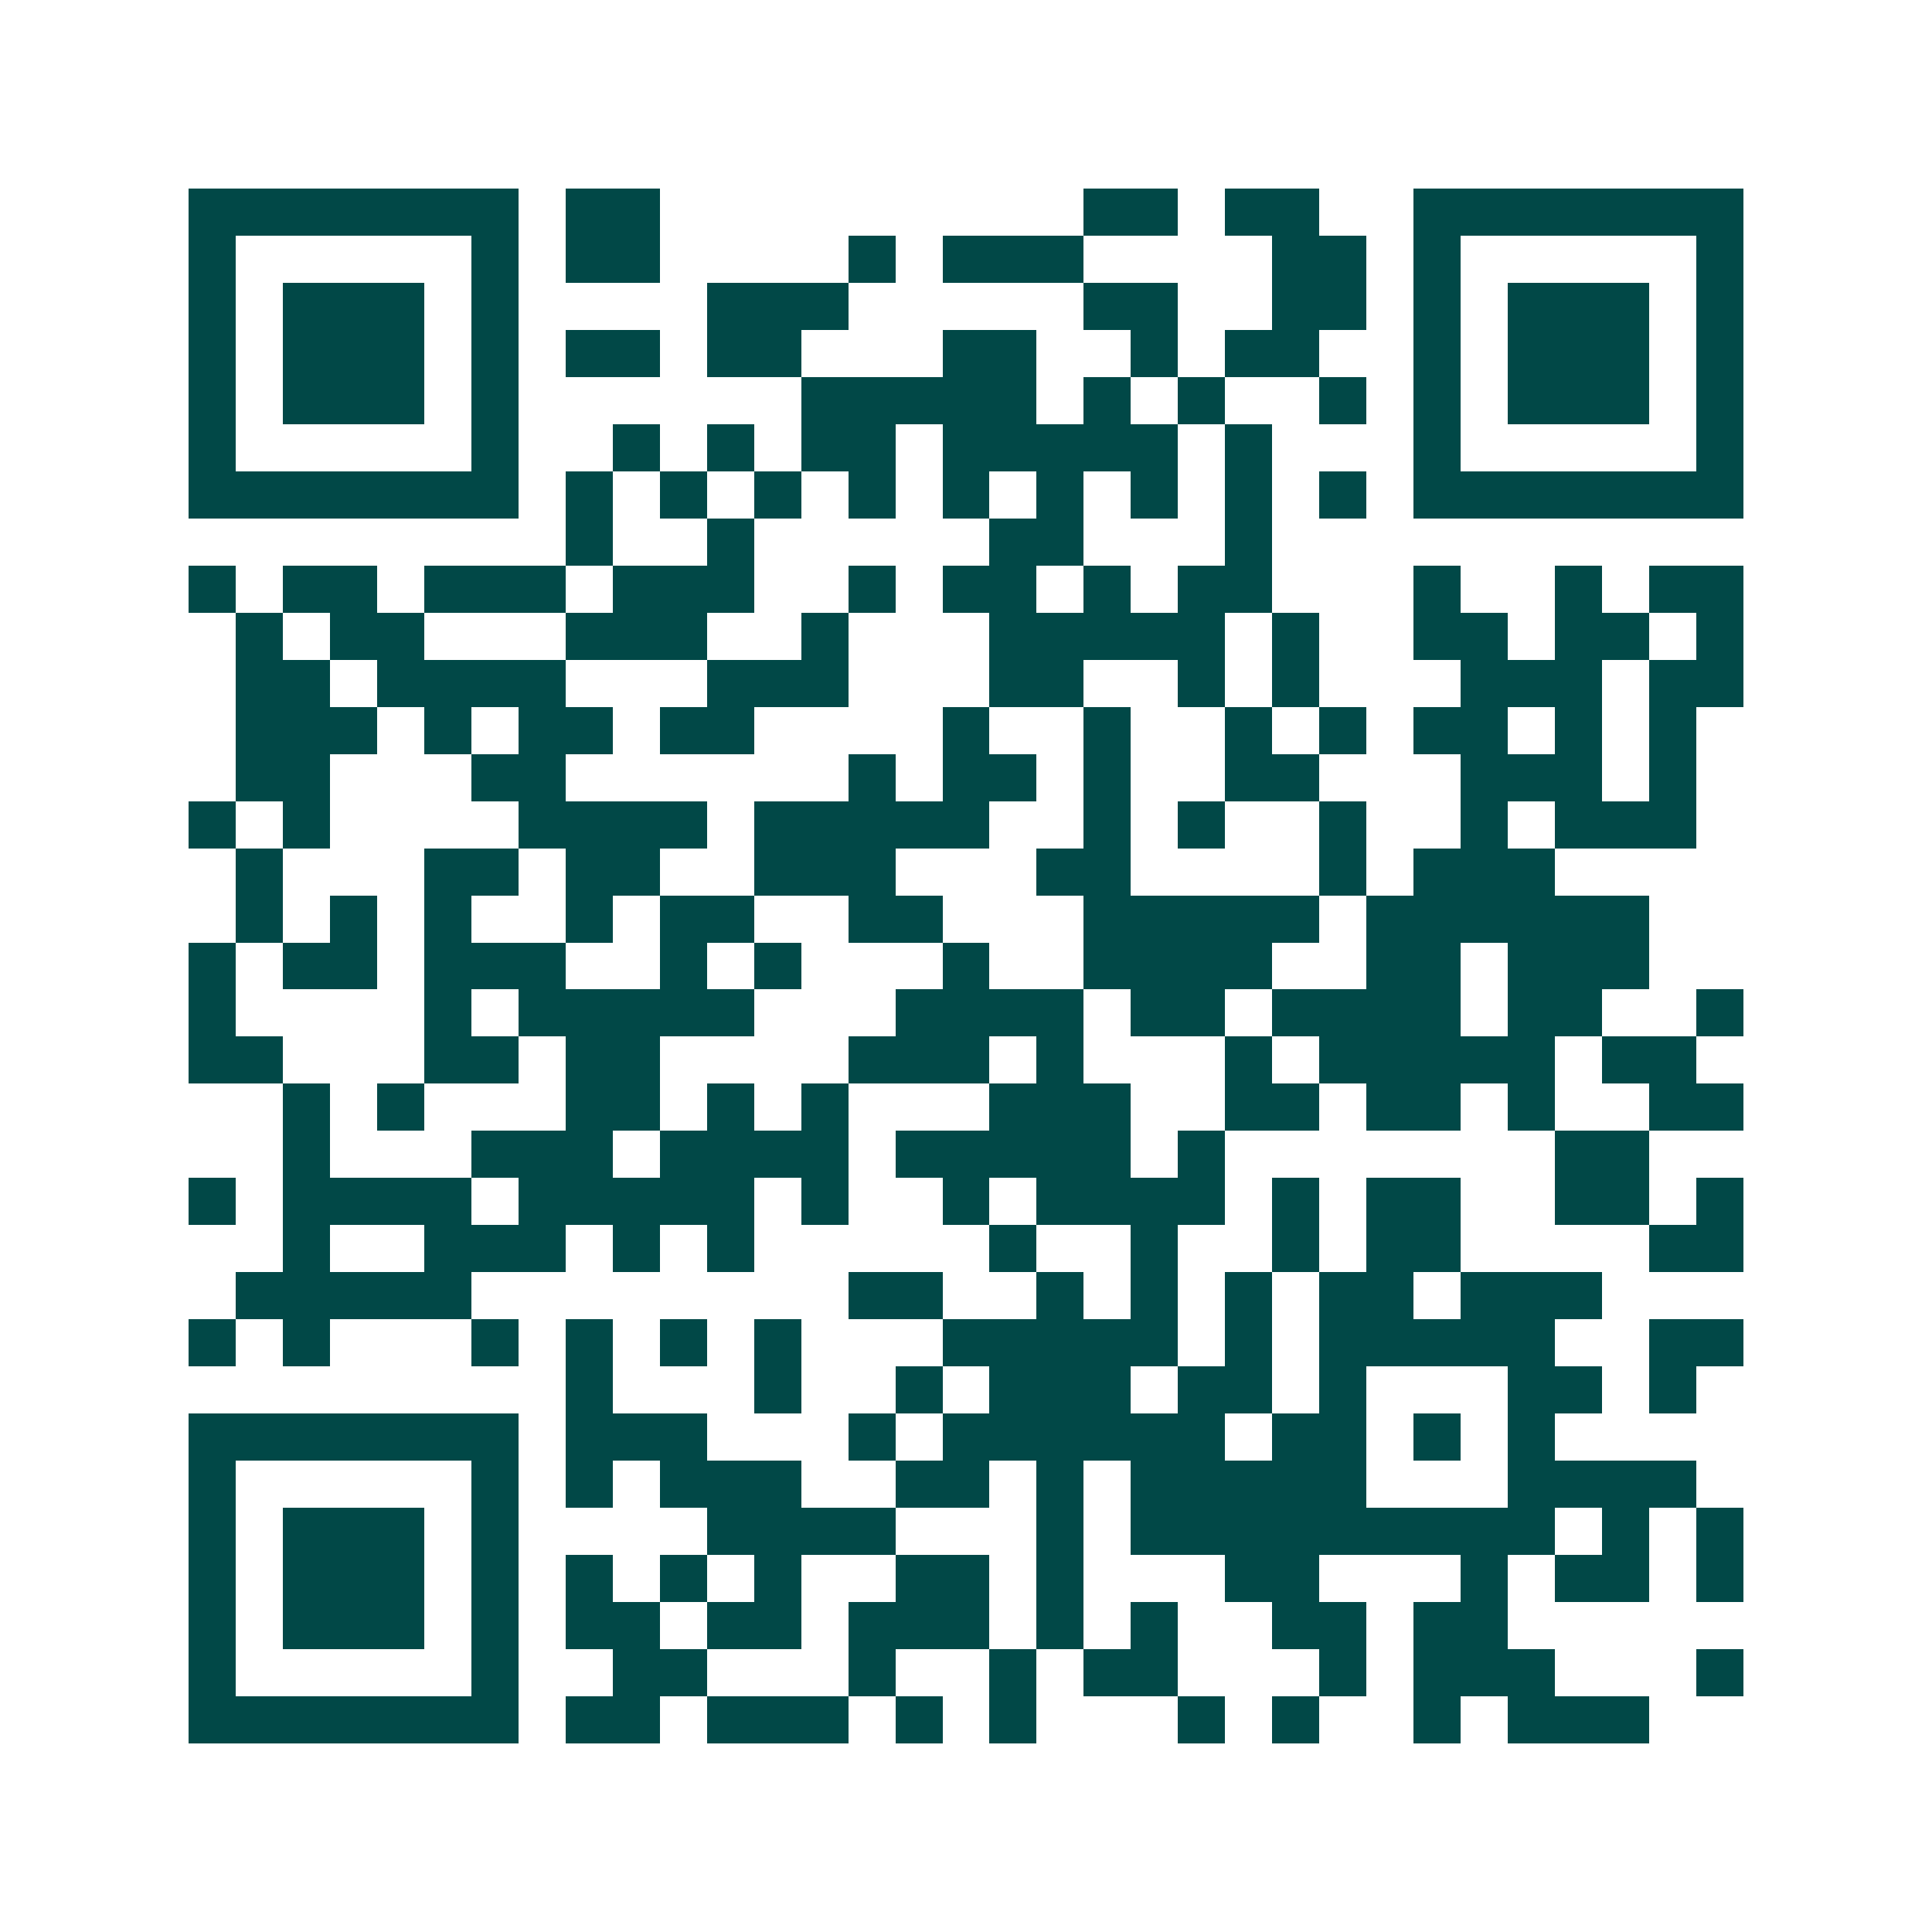 <svg xmlns="http://www.w3.org/2000/svg" width="200" height="200" viewBox="0 0 41 41" shape-rendering="crispEdges"><path fill="#ffffff" d="M0 0h41v41H0z"/><path stroke="#014847" d="M4 4.5h7m1 0h2m9 0h2m1 0h2m2 0h7M4 5.5h1m5 0h1m1 0h2m4 0h1m1 0h3m4 0h2m1 0h1m5 0h1M4 6.5h1m1 0h3m1 0h1m4 0h3m5 0h2m2 0h2m1 0h1m1 0h3m1 0h1M4 7.5h1m1 0h3m1 0h1m1 0h2m1 0h2m3 0h2m2 0h1m1 0h2m2 0h1m1 0h3m1 0h1M4 8.5h1m1 0h3m1 0h1m6 0h5m1 0h1m1 0h1m2 0h1m1 0h1m1 0h3m1 0h1M4 9.5h1m5 0h1m2 0h1m1 0h1m1 0h2m1 0h5m1 0h1m3 0h1m5 0h1M4 10.5h7m1 0h1m1 0h1m1 0h1m1 0h1m1 0h1m1 0h1m1 0h1m1 0h1m1 0h1m1 0h7M12 11.5h1m2 0h1m5 0h2m3 0h1M4 12.5h1m1 0h2m1 0h3m1 0h3m2 0h1m1 0h2m1 0h1m1 0h2m3 0h1m2 0h1m1 0h2M5 13.5h1m1 0h2m3 0h3m2 0h1m3 0h5m1 0h1m2 0h2m1 0h2m1 0h1M5 14.5h2m1 0h4m3 0h3m3 0h2m2 0h1m1 0h1m3 0h3m1 0h2M5 15.5h3m1 0h1m1 0h2m1 0h2m4 0h1m2 0h1m2 0h1m1 0h1m1 0h2m1 0h1m1 0h1M5 16.5h2m3 0h2m6 0h1m1 0h2m1 0h1m2 0h2m3 0h3m1 0h1M4 17.5h1m1 0h1m4 0h4m1 0h5m2 0h1m1 0h1m2 0h1m2 0h1m1 0h3M5 18.5h1m3 0h2m1 0h2m2 0h3m3 0h2m4 0h1m1 0h3M5 19.5h1m1 0h1m1 0h1m2 0h1m1 0h2m2 0h2m3 0h5m1 0h6M4 20.5h1m1 0h2m1 0h3m2 0h1m1 0h1m3 0h1m2 0h4m2 0h2m1 0h3M4 21.5h1m4 0h1m1 0h5m3 0h4m1 0h2m1 0h4m1 0h2m2 0h1M4 22.5h2m3 0h2m1 0h2m4 0h3m1 0h1m3 0h1m1 0h5m1 0h2M6 23.5h1m1 0h1m3 0h2m1 0h1m1 0h1m3 0h3m2 0h2m1 0h2m1 0h1m2 0h2M6 24.5h1m3 0h3m1 0h4m1 0h5m1 0h1m7 0h2M4 25.5h1m1 0h4m1 0h5m1 0h1m2 0h1m1 0h4m1 0h1m1 0h2m2 0h2m1 0h1M6 26.5h1m2 0h3m1 0h1m1 0h1m5 0h1m2 0h1m2 0h1m1 0h2m4 0h2M5 27.5h5m8 0h2m2 0h1m1 0h1m1 0h1m1 0h2m1 0h3M4 28.5h1m1 0h1m3 0h1m1 0h1m1 0h1m1 0h1m3 0h5m1 0h1m1 0h5m2 0h2M12 29.5h1m3 0h1m2 0h1m1 0h3m1 0h2m1 0h1m3 0h2m1 0h1M4 30.5h7m1 0h3m3 0h1m1 0h6m1 0h2m1 0h1m1 0h1M4 31.5h1m5 0h1m1 0h1m1 0h3m2 0h2m1 0h1m1 0h5m3 0h4M4 32.5h1m1 0h3m1 0h1m4 0h4m3 0h1m1 0h9m1 0h1m1 0h1M4 33.5h1m1 0h3m1 0h1m1 0h1m1 0h1m1 0h1m2 0h2m1 0h1m3 0h2m3 0h1m1 0h2m1 0h1M4 34.5h1m1 0h3m1 0h1m1 0h2m1 0h2m1 0h3m1 0h1m1 0h1m2 0h2m1 0h2M4 35.5h1m5 0h1m2 0h2m3 0h1m2 0h1m1 0h2m3 0h1m1 0h3m3 0h1M4 36.5h7m1 0h2m1 0h3m1 0h1m1 0h1m3 0h1m1 0h1m2 0h1m1 0h3"/></svg>
